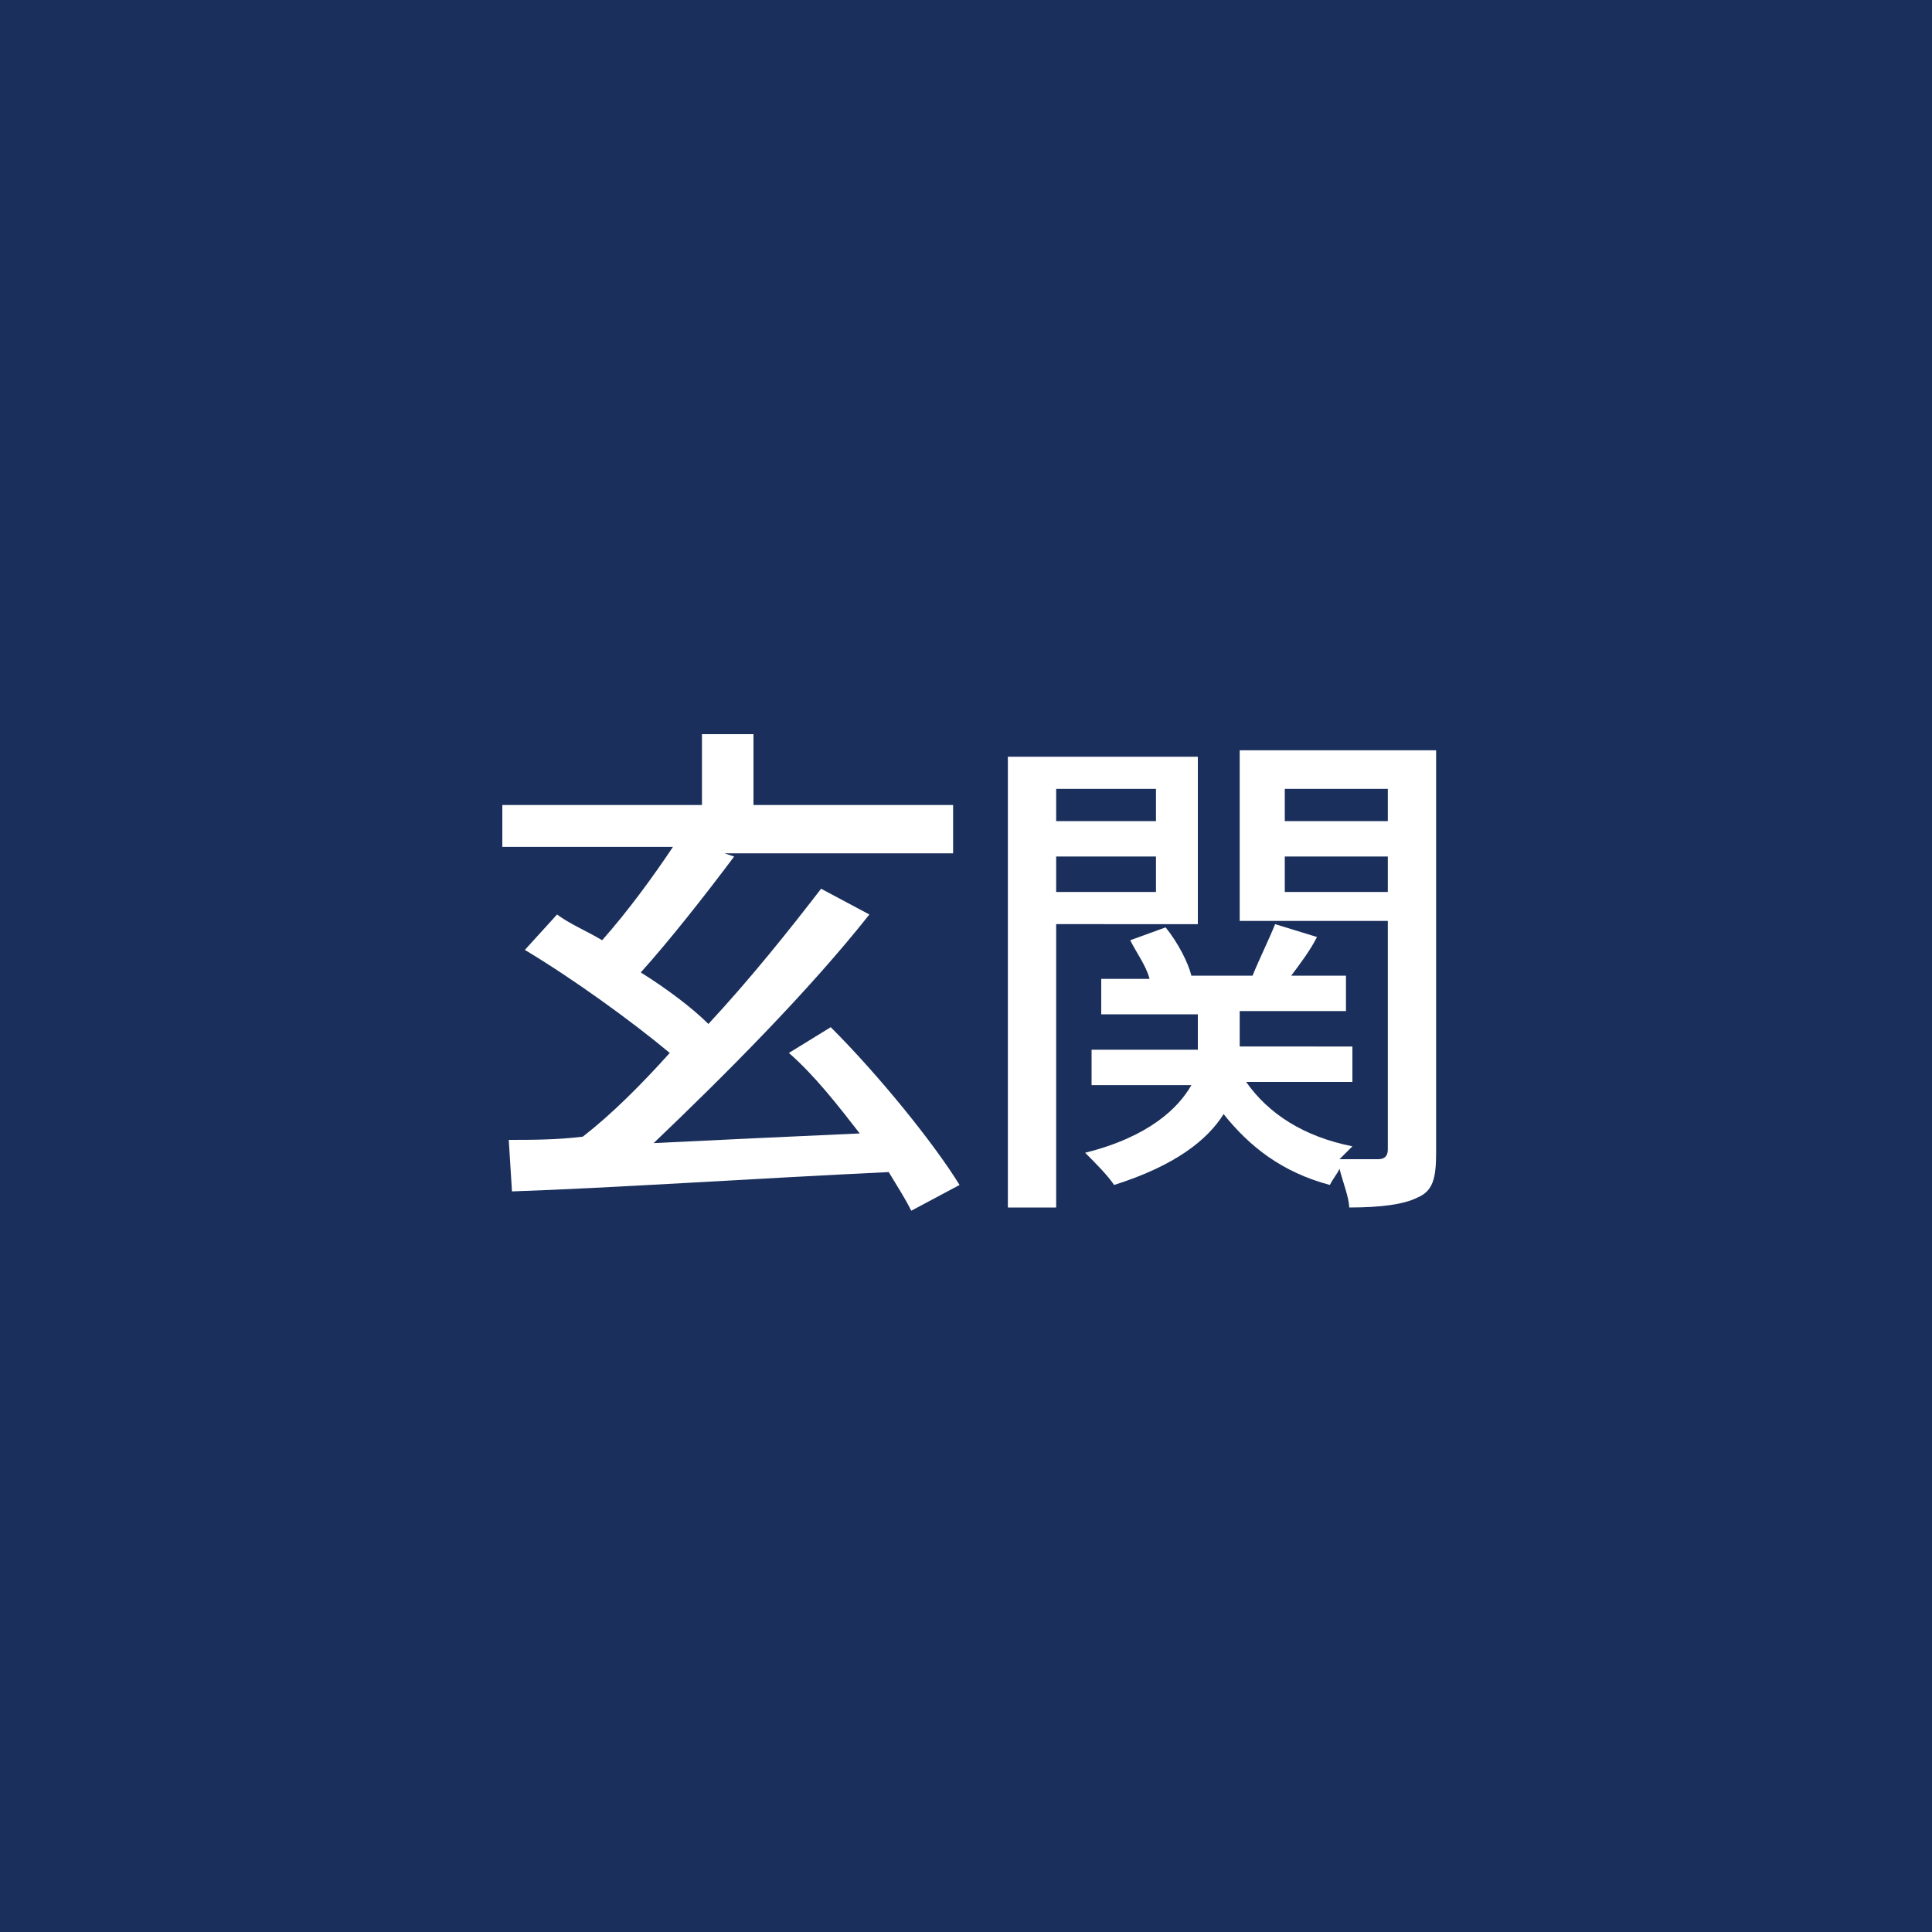 <?xml version="1.0" encoding="utf-8"?>
<!-- Generator: Adobe Illustrator 28.0.0, SVG Export Plug-In . SVG Version: 6.00 Build 0)  -->
<svg version="1.1" id="レイヤー_1" xmlns="http://www.w3.org/2000/svg" xmlns:xlink="http://www.w3.org/1999/xlink" x="0px"
	 y="0px" viewBox="0 0 60 60" style="enable-background:new 0 0 60 60;" xml:space="preserve">
<style type="text/css">
	.st0{fill:#1A2F5B;}
	.st1{fill:#FFFFFF;}
</style>
<g>
	<rect class="st0" width="60" height="60"/>
	<g>
		<path class="st1" d="M28.3,37.6c-0.2-0.4-0.4-0.7-0.7-1.2c-4.2,0.2-8.7,0.5-11.7,0.6l-0.1-1.6c0.7,0,1.5,0,2.3-0.1
			c0.9-0.7,1.8-1.6,2.7-2.6c-1.2-1-3-2.3-4.5-3.2l1-1.1c0.4,0.3,0.9,0.5,1.4,0.8c0.8-0.9,1.6-2,2.2-2.9h-5.3V25h6.2v-2.2h1.6V25h6.2
			v1.5h-7.1l0.3,0.1c-0.9,1.2-2,2.6-2.9,3.6c0.8,0.5,1.6,1.1,2.1,1.6c1.3-1.4,2.5-2.9,3.5-4.2l1.5,0.8c-1.9,2.4-4.5,5-6.7,7.1
			c2-0.1,4.2-0.2,6.4-0.3c-0.7-0.9-1.4-1.8-2.2-2.5l1.3-0.8c1.5,1.5,3.2,3.6,4,4.9L28.3,37.6z"/>
		<path class="st1" d="M32.8,28.7v8.8h-1.5V23.5h5.9v5.2H32.8z M32.8,24.5v1h3.1v-1H32.8z M35.9,27.7v-1.1h-3.1v1.1H35.9z
			 M44.6,35.8c0,0.8-0.1,1.2-0.6,1.4c-0.4,0.2-1.1,0.3-2.1,0.3c0-0.3-0.2-0.8-0.3-1.2c-0.1,0.2-0.2,0.3-0.3,0.5
			c-1.5-0.4-2.5-1.2-3.3-2.2c-0.5,0.8-1.5,1.6-3.4,2.2c-0.2-0.3-0.6-0.7-0.9-1c2-0.5,2.9-1.4,3.3-2.1h-3.1v-1.1h3.3v-1.1h-3v-1.1
			h1.5c-0.1-0.4-0.4-0.8-0.6-1.2l1.1-0.4c0.4,0.5,0.7,1.1,0.8,1.5h1.9c0.2-0.5,0.5-1.1,0.7-1.6l1.3,0.4c-0.2,0.4-0.5,0.8-0.8,1.2
			h1.7v1.1h-3.3v1.1H42v1.1h-3.3c0.7,1,1.8,1.7,3.3,2c-0.1,0.1-0.3,0.3-0.4,0.4c0.5,0,1,0,1.2,0c0.2,0,0.3-0.1,0.3-0.3v-7.1h-4.6
			v-5.3h6.1V35.8z M39.9,24.5v1h3.2v-1H39.9z M43.1,27.7v-1.1h-3.2v1.1H43.1z"/>
	</g>
</g>
</svg>
